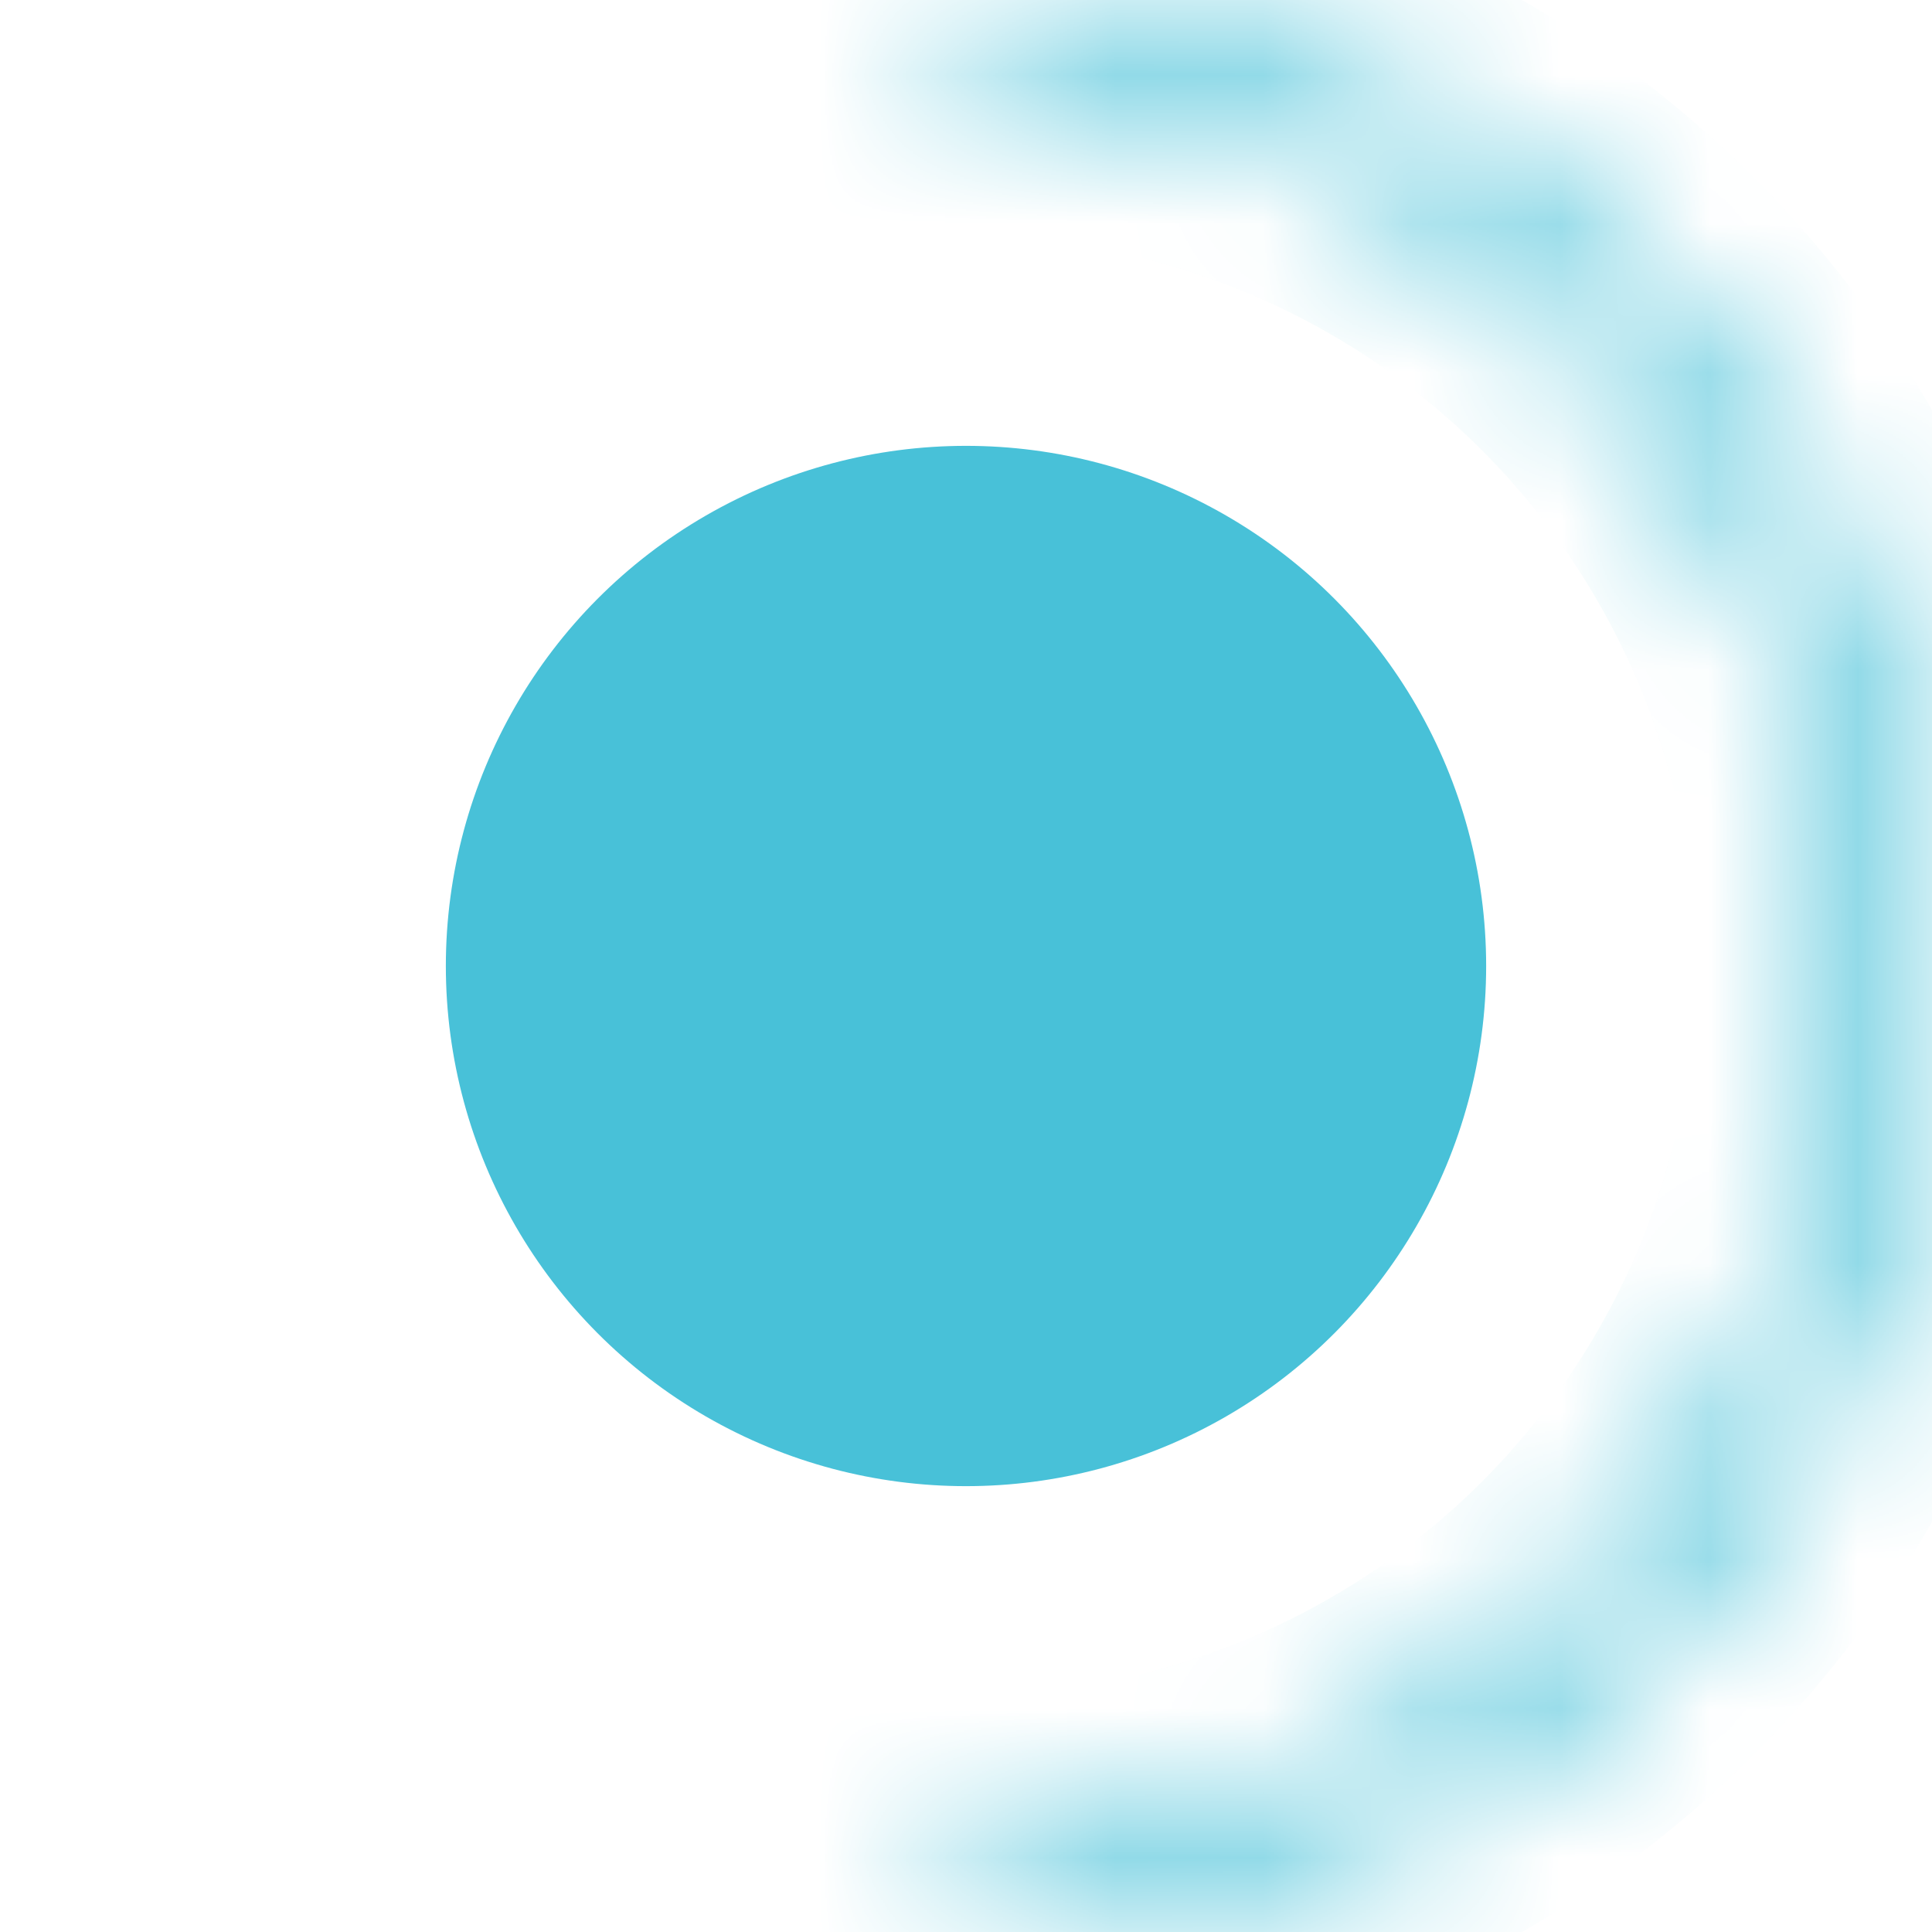 <?xml version="1.0" encoding="UTF-8"?> <svg xmlns="http://www.w3.org/2000/svg" width="13" height="13" viewBox="0 0 13 13" fill="none"> <circle cx="6.5" cy="6.5" r="3.5" fill="#48C1D8"></circle> <mask id="path-2-inside-1_883_5345" fill="white"> <path d="M6.5 13C8.224 13 9.877 12.315 11.096 11.096C12.315 9.877 13 8.224 13 6.5C13 4.776 12.315 3.123 11.096 1.904C9.877 0.685 8.224 5.15332e-08 6.5 -2.84124e-07L6.5 0.592C8.067 0.592 9.57 1.214 10.678 2.322C11.786 3.43 12.408 4.933 12.408 6.5C12.408 8.067 11.786 9.57 10.678 10.678C9.57 11.786 8.067 12.408 6.5 12.408L6.5 13Z"></path> </mask> <path d="M6.5 13C8.224 13 9.877 12.315 11.096 11.096C12.315 9.877 13 8.224 13 6.5C13 4.776 12.315 3.123 11.096 1.904C9.877 0.685 8.224 5.15332e-08 6.5 -2.84124e-07L6.5 0.592C8.067 0.592 9.57 1.214 10.678 2.322C11.786 3.43 12.408 4.933 12.408 6.5C12.408 8.067 11.786 9.57 10.678 10.678C9.57 11.786 8.067 12.408 6.5 12.408L6.5 13Z" stroke="#48C1D8" stroke-width="2" mask="url(#path-2-inside-1_883_5345)"></path> </svg> 